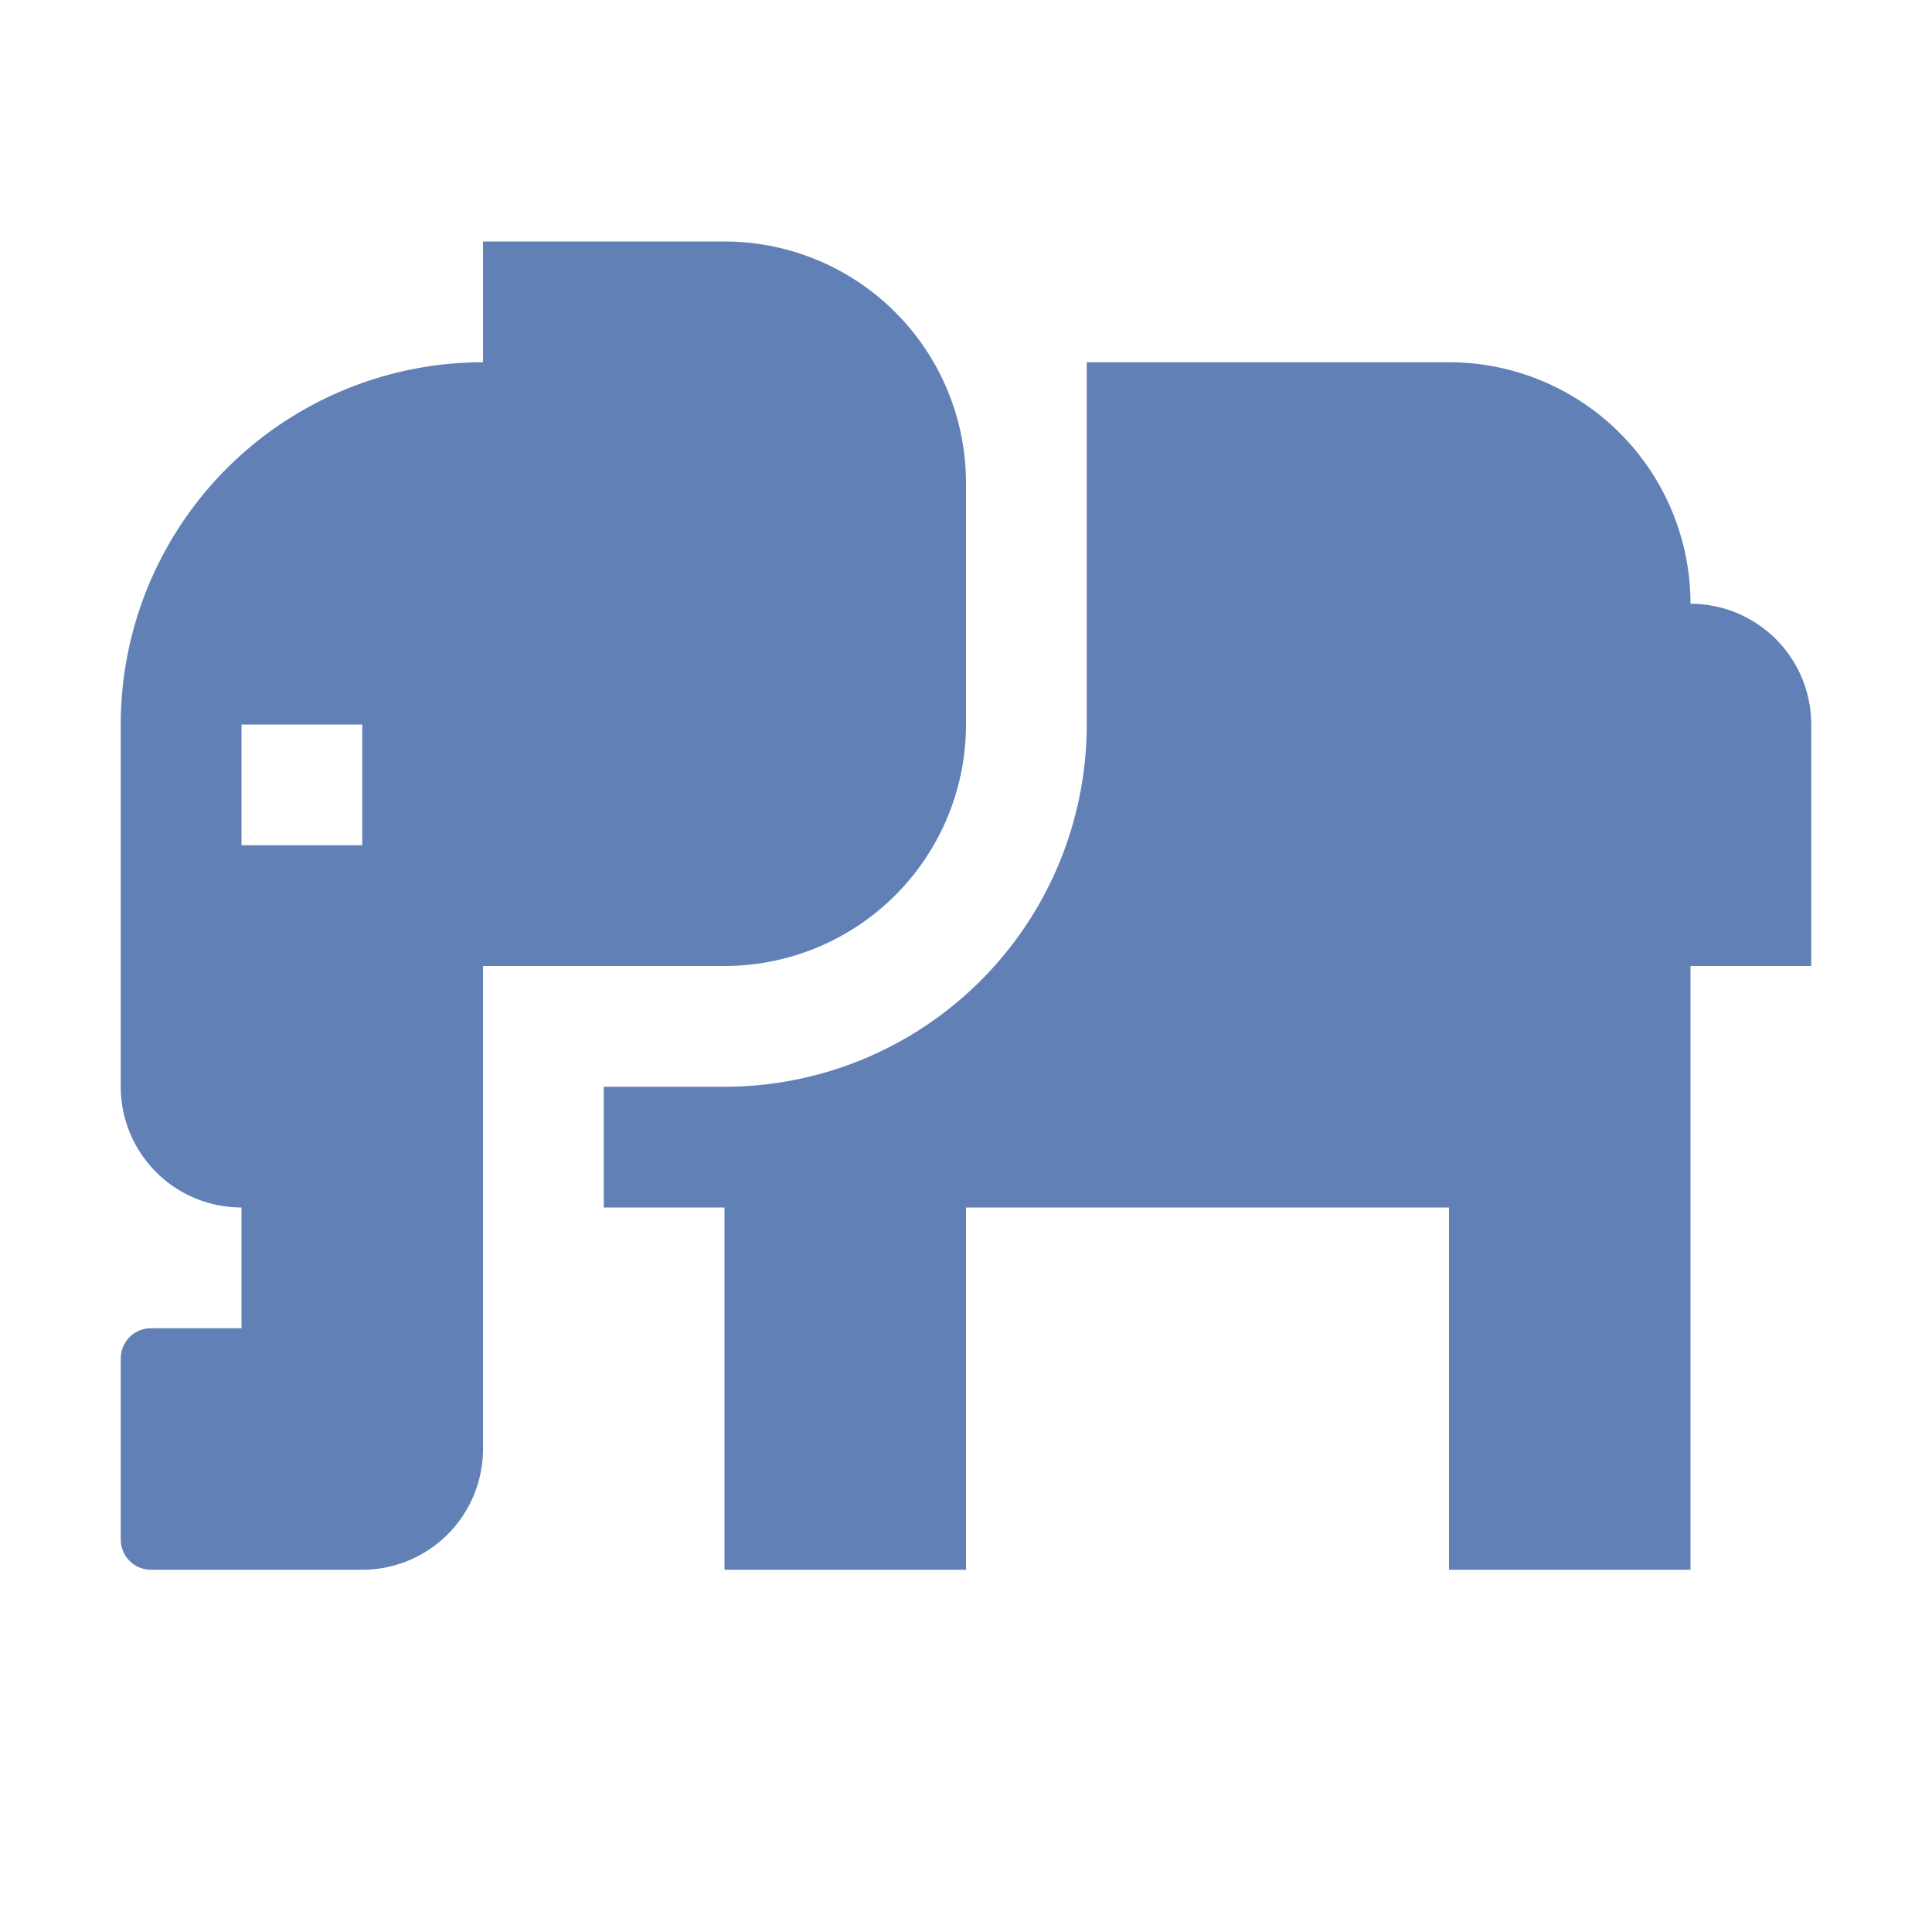 <svg xmlns="http://www.w3.org/2000/svg" width="32" height="32" viewBox="0 0 32 32"><path fill="#6181B6" d="M28 10a4 4 0 0 0-4-4h-6v6a6 6 0 0 1-6 6h-2v2h2v6h4v-6h8v6h4V16h2v-4a2 2 0 0 0-2-2"/><path fill="#6181B6" d="M12 4H8v2a6 6 0 0 0-6 6v6a2 2 0 0 0 2 2v2H2.5a.5.5 0 0 0-.5.5v3a.5.5 0 0 0 .5.5H6a2 2 0 0 0 2-2v-8h4a4 4 0 0 0 4-4V8a4 4 0 0 0-4-4M6 14H4v-2h2Z"/></svg>
